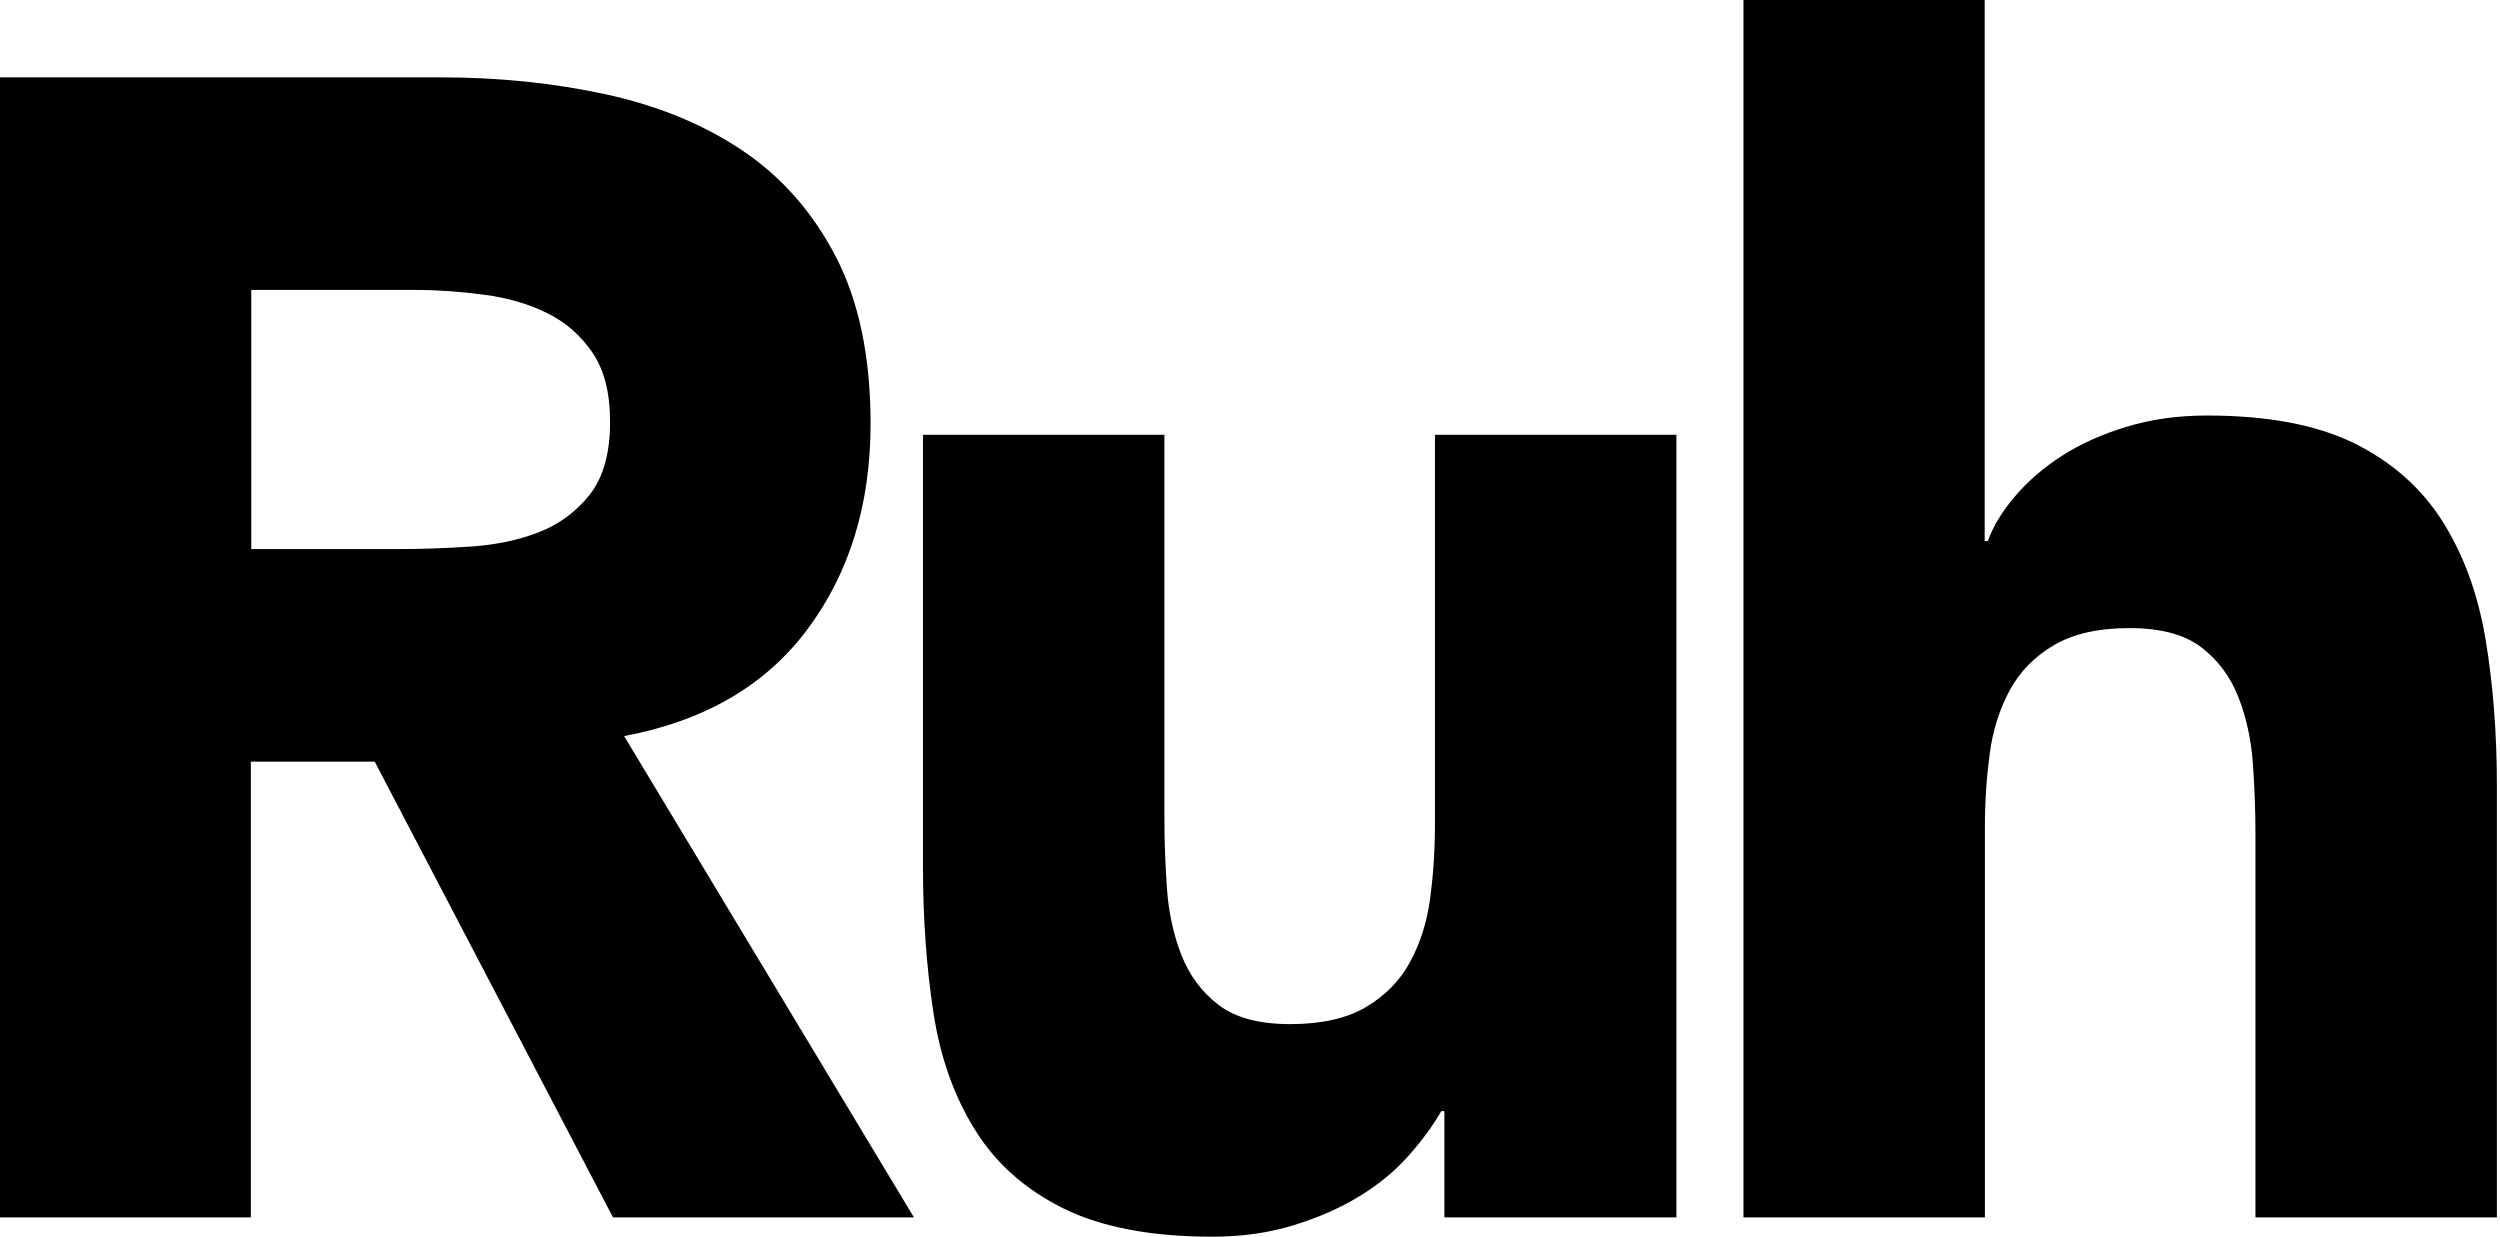 <svg width="752" height="372" viewBox="0 0 752 372" fill="none" xmlns="http://www.w3.org/2000/svg">
<path d="M0 23.27H132.637C150.036 23.27 166.616 24.972 182.25 28.378C197.884 31.783 211.627 37.395 223.415 45.341C235.204 53.287 244.534 63.944 251.468 77.313C258.403 90.746 261.87 107.457 261.87 127.447C261.87 151.663 255.566 172.221 242.958 189.185C230.35 206.148 211.942 216.869 187.734 221.409L274.919 366.198H184.393L112.716 229.103H75.459V366.198H0V23.27ZM75.522 165.158H120.092C126.9 165.158 134.024 164.906 141.652 164.401C149.217 163.897 156.088 162.447 162.203 160.05C168.318 157.654 173.424 153.807 177.459 148.699C181.493 143.528 183.511 136.276 183.511 126.88C183.511 118.177 181.745 111.241 178.215 106.07C174.685 100.898 170.146 96.926 164.661 94.214C159.177 91.502 152.873 89.611 145.749 88.665C138.626 87.719 131.691 87.214 124.946 87.214H75.585V165.221L75.522 165.158Z" fill="black"/>
<path d="M434.474 366.198V334.226H433.529C430.944 338.767 427.603 343.244 423.568 347.784C419.534 352.325 414.617 356.361 408.817 359.892C403.017 363.424 396.398 366.324 388.959 368.595C381.52 370.865 373.451 372 364.752 372C346.344 372 331.403 369.162 319.993 363.55C308.52 357.874 299.631 350.055 293.39 340.028C287.086 330.001 282.862 318.208 280.782 304.65C278.702 291.092 277.63 276.399 277.63 260.57V130.79H350.252V246.066C350.252 252.877 350.505 259.877 351.009 267.129C351.513 274.381 352.963 281.128 355.359 287.245C357.754 293.362 361.474 298.407 366.517 302.254C371.497 306.101 378.684 308.056 388.077 308.056C397.47 308.056 405.034 306.353 410.834 302.948C416.634 299.542 421.047 295.065 424.136 289.389C427.225 283.714 429.242 277.345 430.188 270.282C431.133 263.156 431.637 255.778 431.637 248.021V130.79H504.26V366.198H434.474Z" fill="black"/>
<path d="M596.992 0V162.762H597.938C599.577 158.221 602.288 153.744 606.196 149.204C610.042 144.663 614.77 140.627 620.254 137.096C625.739 133.564 632.169 130.663 639.608 128.393C647.046 126.123 655.116 124.988 663.815 124.988C682.223 124.988 697.037 127.826 708.385 133.438C719.669 139.114 728.495 146.933 734.799 156.96C741.103 166.987 745.389 178.779 747.659 192.338C749.928 205.896 751.063 220.589 751.063 236.418V366.198H678.441V250.922C678.441 244.111 678.188 237.111 677.684 229.859C677.18 222.607 675.73 215.923 673.334 209.743C670.939 203.626 667.219 198.581 662.176 194.734C657.196 190.887 650.009 188.932 640.616 188.932C631.223 188.932 623.658 190.635 617.859 194.04C612.059 197.446 607.583 201.986 604.557 207.599C601.468 213.274 599.451 219.643 598.505 226.706C597.56 233.832 597.055 241.21 597.055 248.967V366.198H524.433V0H597.055H596.992Z" fill="black"/>
</svg>
